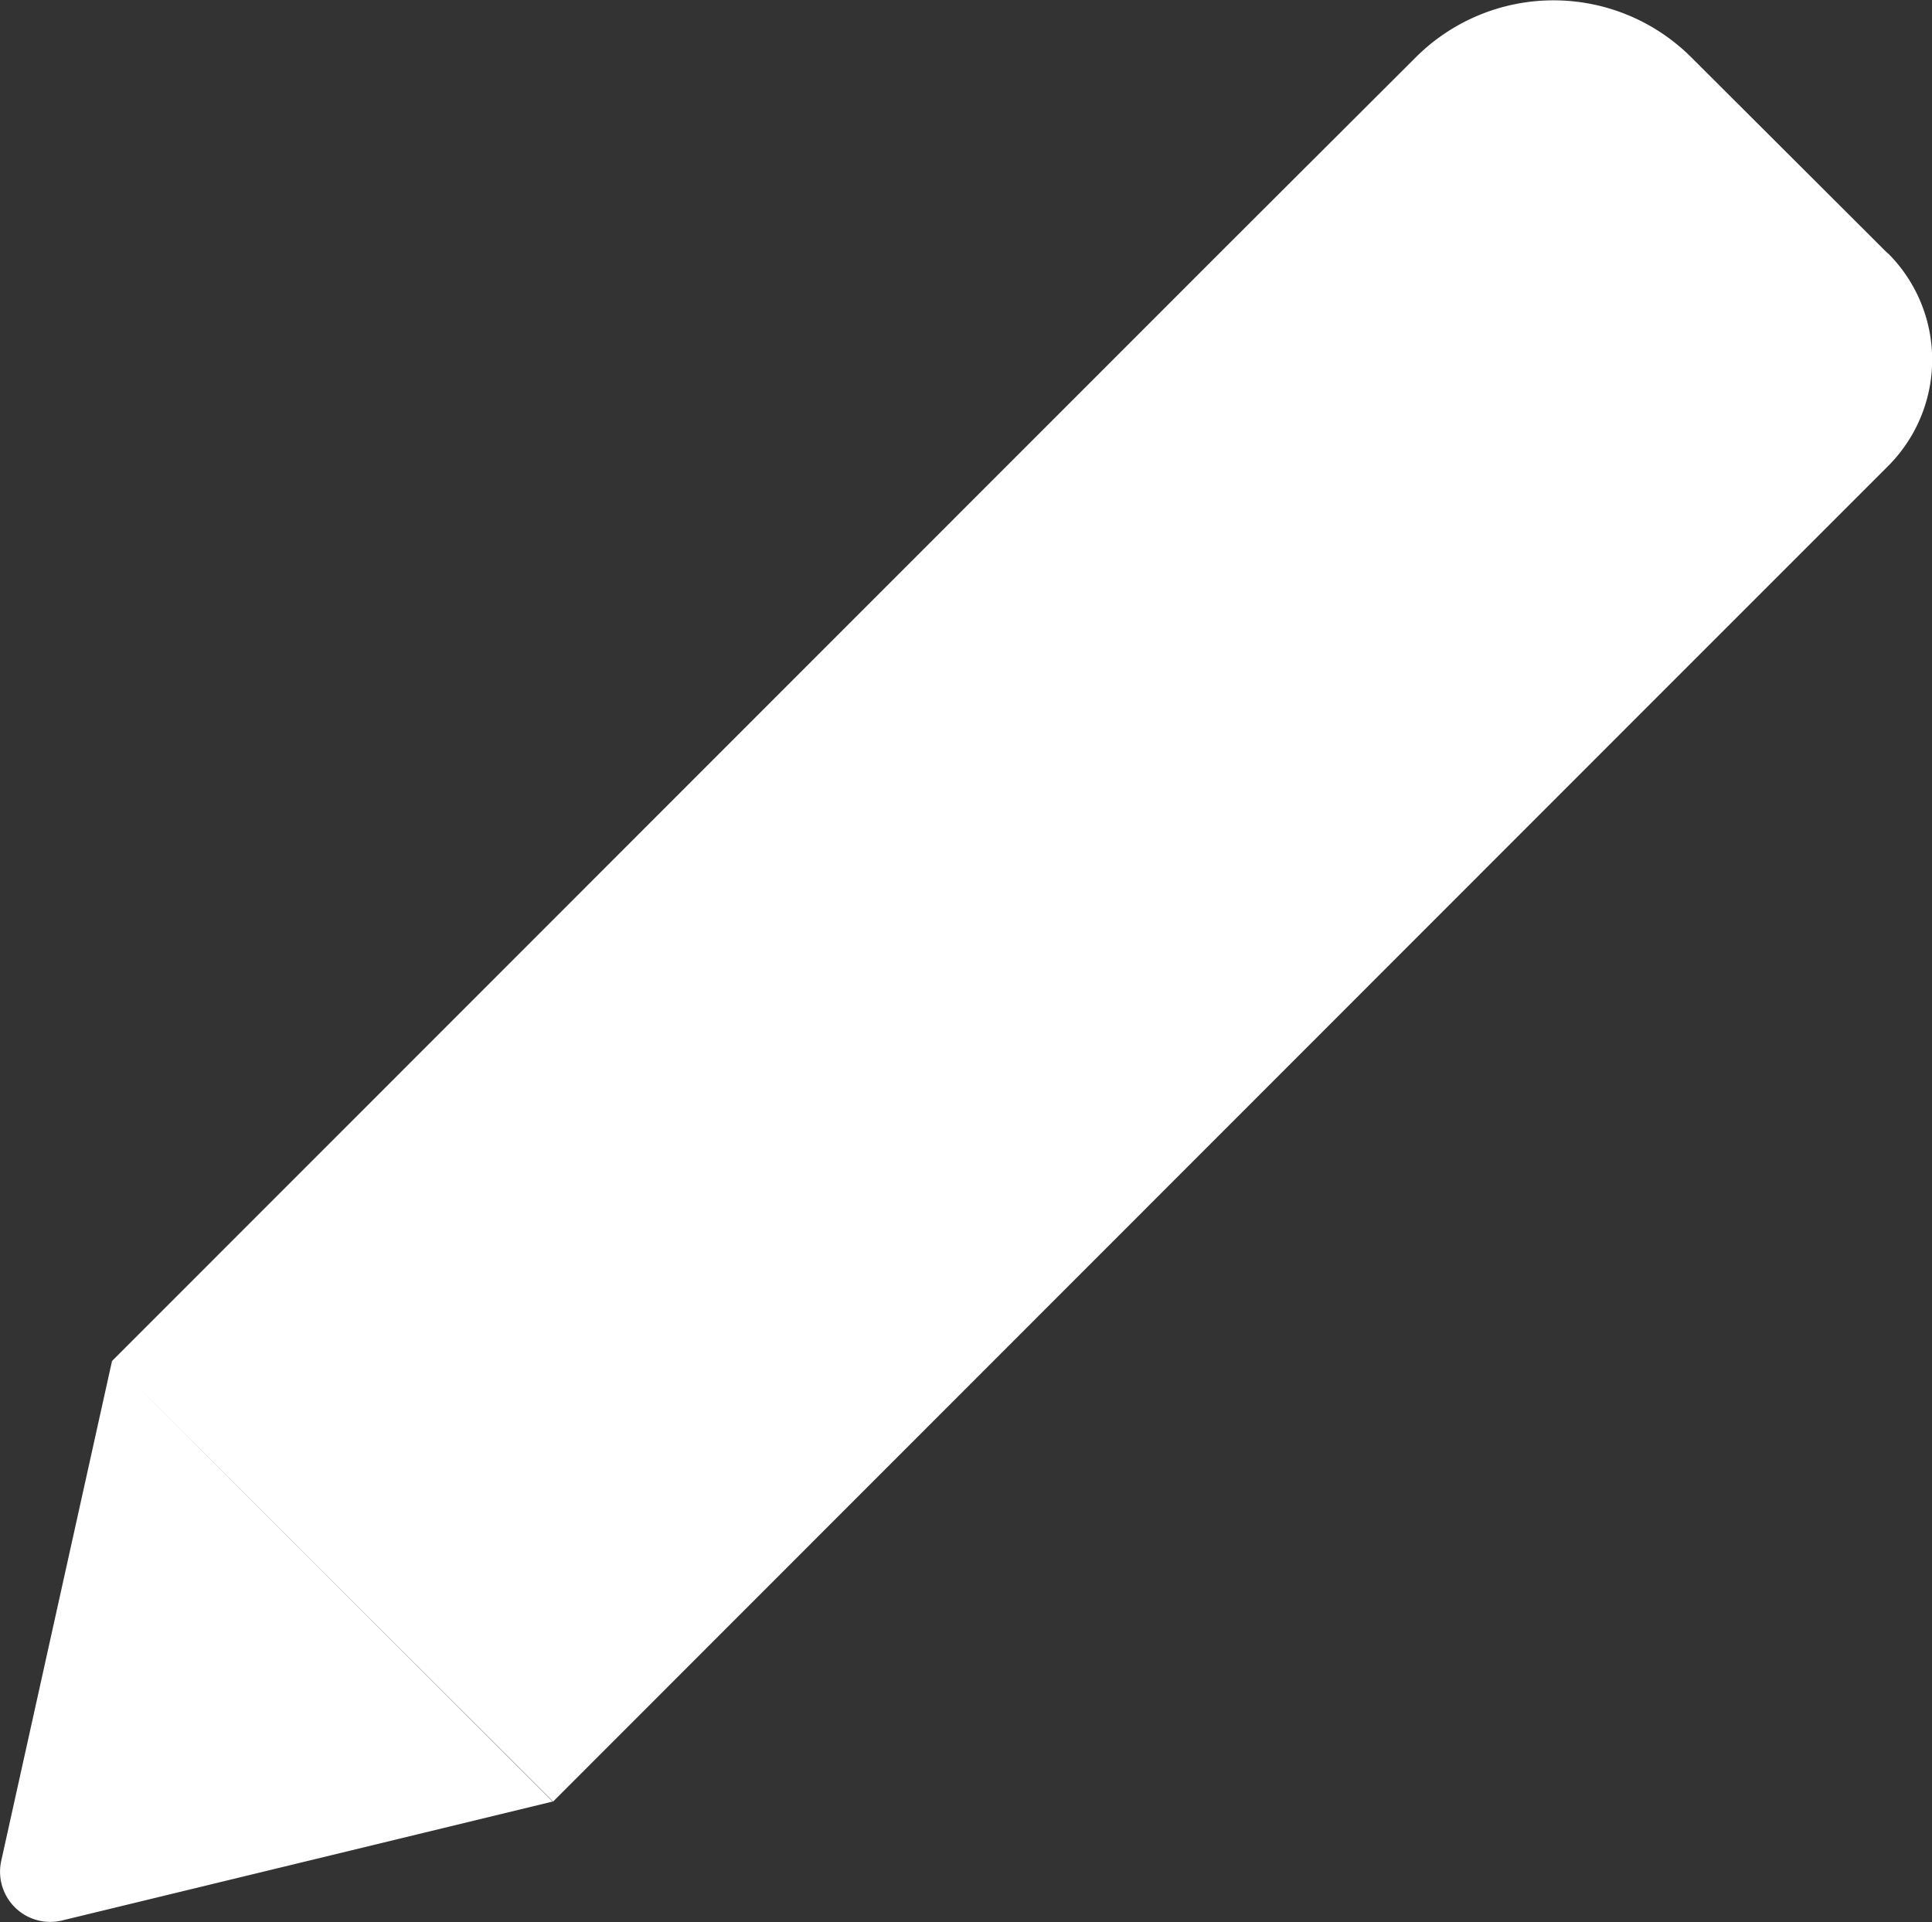 <svg xmlns="http://www.w3.org/2000/svg" width="18.747" height="18.653" viewBox="0 0 18.747 18.653">
  <rect x="0" y="0" width="18.747" height="18.653" fill="#333333" stroke="none"/>
  <g id="edit" transform="translate(-2.713 -4.844)">
    <path id="Path_90" data-name="Path 90" d="M15.624,7.223,19.9,11.5,9.078,22.327,4.8,18.05Zm6.407.08L20.124,5.4a1.892,1.892,0,0,0-2.673,0L15.624,7.223,19.9,11.5l2.131-2.131A1.458,1.458,0,0,0,22.031,7.3ZM3.725,22.9a.487.487,0,0,0,.589.579l4.765-1.155L4.8,18.05Z" transform="translate(-1)" fill="#fff"/>
  </g>
</svg>
